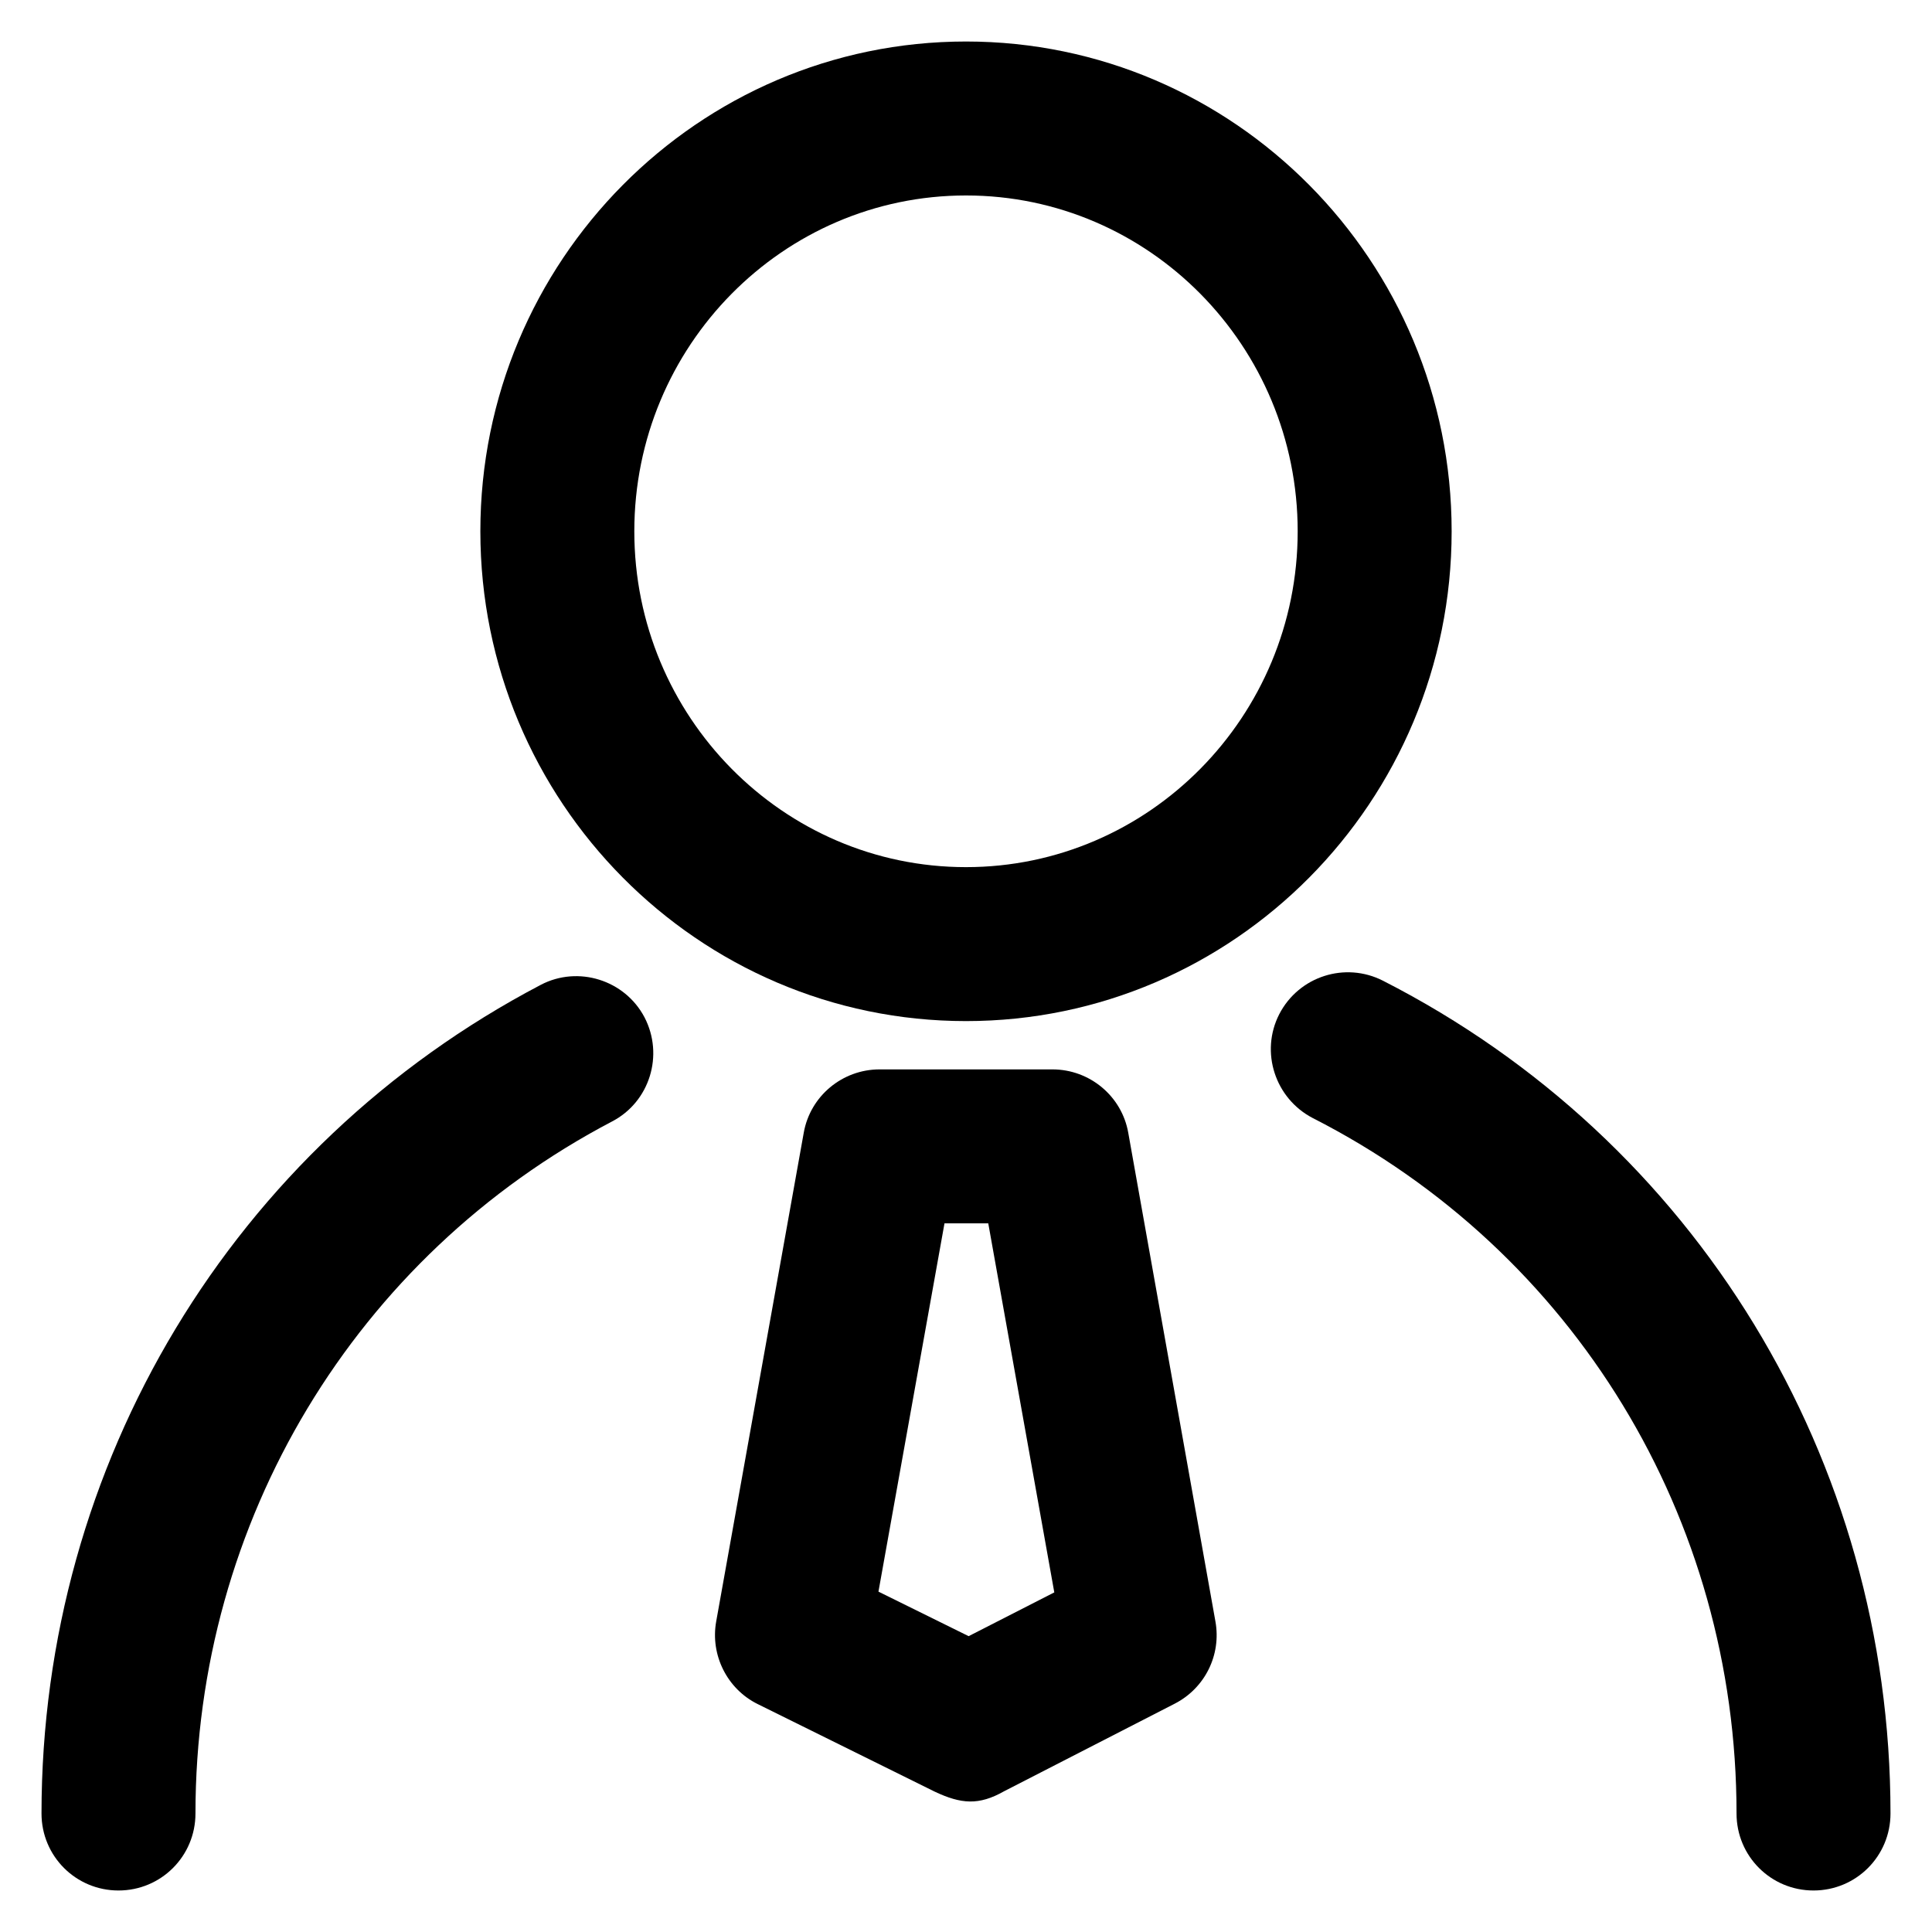 <?xml version='1.0' encoding='utf-8'?>
<!DOCTYPE svg PUBLIC '-//W3C//DTD SVG 1.1//EN' 'http://www.w3.org/Graphics/SVG/1.1/DTD/svg11.dtd'>
<!-- Uploaded to: SVG Repo, www.svgrepo.com, Generator: SVG Repo Mixer Tools -->
<svg fill="#000000" height="800px" width="800px" version="1.1" xmlns="http://www.w3.org/2000/svg" viewBox="0 0 512 512" xmlns:xlink="http://www.w3.org/1999/xlink" enable-background="new 0 0 512 512">
  <g>
    <g>
      <path d="M366.5,259.9c-10-5.1-22.3-1.2-27.5,8.9c-5.1,10-1.1,22.3,8.9,27.5c69.3,35.3,112.3,106,112.3,184.3    c0,11.3,9.1,20.4,20.4,20.4c11.3,0,20.4-9.1,20.4-20.4C501,386.8,449.4,302.2,366.5,259.9z"/>
      <path d="m143.3,261c-81.6,42.8-132.3,126.9-132.3,219.6 0,11.3 9.1,20.4 20.4,20.4 11.3,0 20.4-9.1 20.4-20.4 0-77.4 42.3-147.7 110.4-183.4 10-5.2 13.8-17.6 8.6-27.6-5.2-9.9-17.6-13.8-27.5-8.6z"/>
      <path d="M256,270.6c71,0,128.7-58.2,128.7-129.8C384.7,69.2,327,11,256,11S127.3,69.2,127.3,140.8    C127.3,212.4,185,270.6,256,270.6z M256,51.8c48.5,0,87.9,39.9,87.9,89c0,49.1-39.4,89-87.9,89s-87.9-39.9-87.9-89    C168.1,91.7,207.5,51.8,256,51.8z"/>
      <path d="m299,300.2c-1.7-9.7-10.2-16.8-20.1-16.8h-45.8c-9.9,0-18.4,7.1-20.1,16.8l-23.2,129.5c-1.6,8.9 2.9,17.9 11,21.9l46.9,23.2c7,3.3 11.7,3.7 18.4-0.1l45.2-23.2c8-4.1 12.4-12.9 10.8-21.8l-23.1-129.5zm-42.3,133.4l-23.9-11.8 17.5-97.6h11.6l17.5,97.8-22.7,11.6z"/>
    </g>
  </g>
</svg>